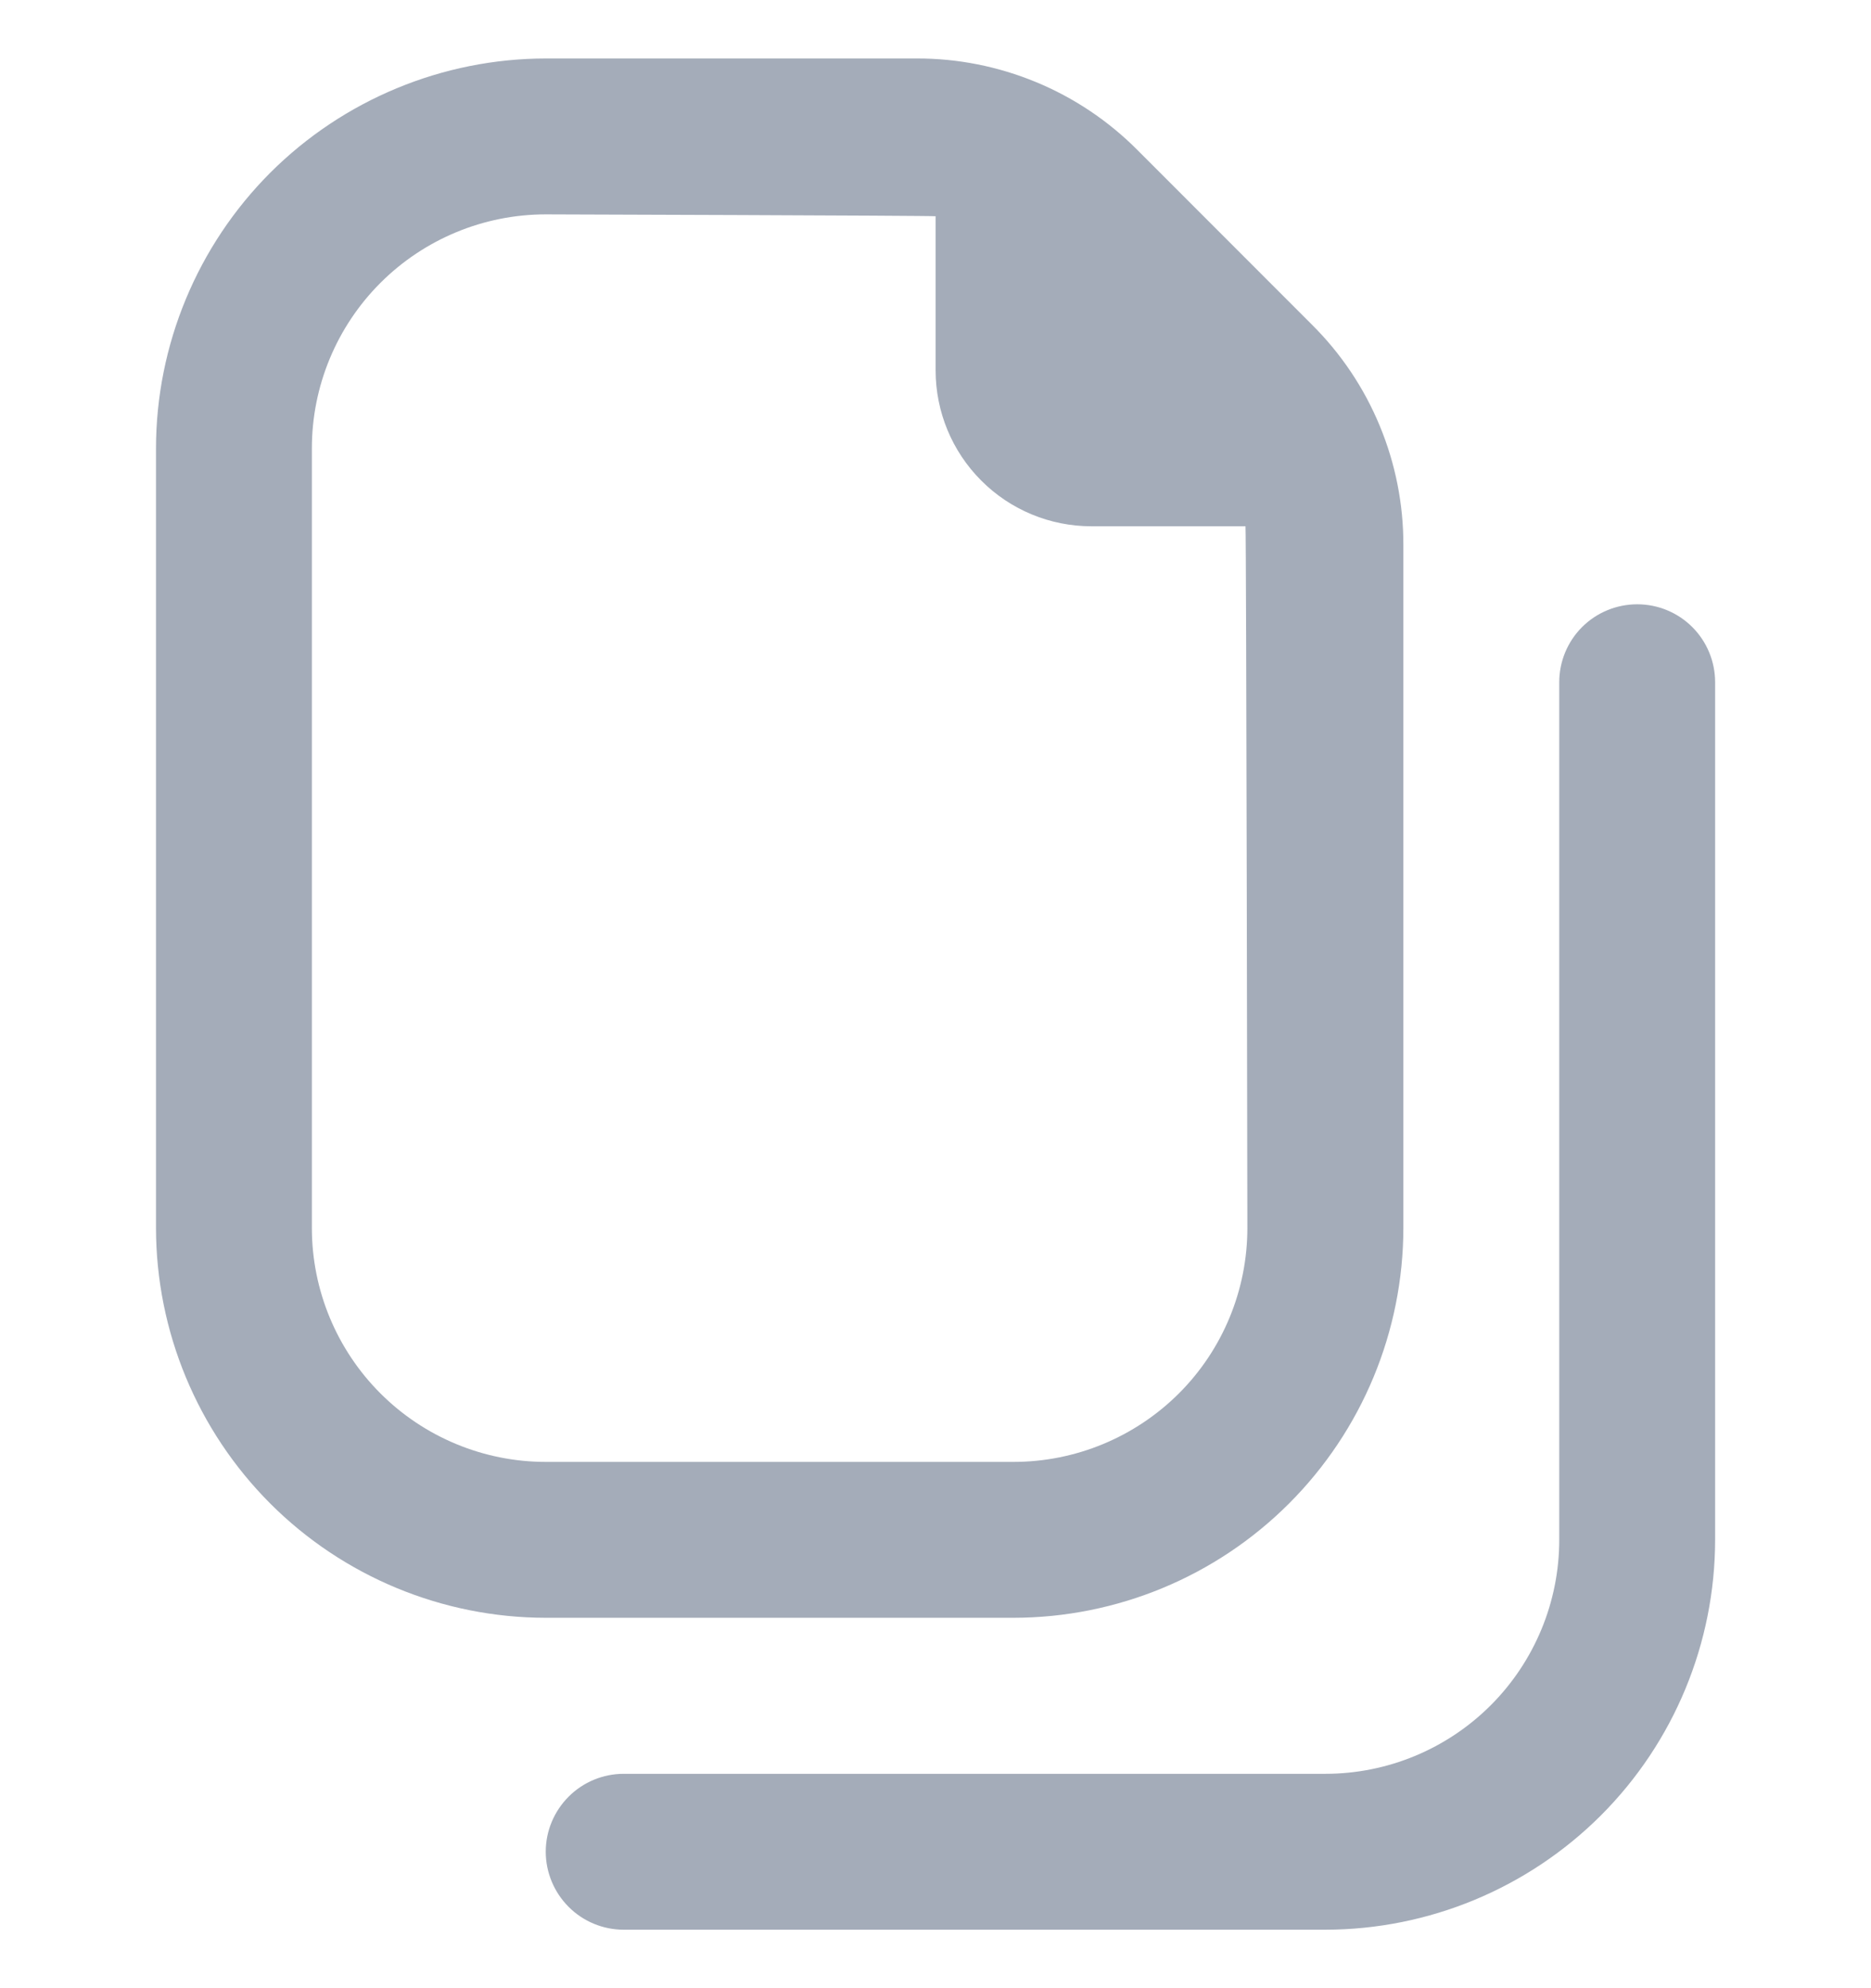 <svg width="16" height="17" viewBox="0 0 16 17" fill="none" xmlns="http://www.w3.org/2000/svg">
<g id="fi-rr-copy-alt" clip-path="url(#clip0_12879_43653)">
<path id="Vector" d="M8.667 13.833C9.551 13.832 10.398 13.481 11.023 12.856C11.648 12.231 12 11.384 12.001 10.5V4.662C12.002 4.312 11.933 3.964 11.799 3.641C11.665 3.317 11.468 3.023 11.219 2.776L9.725 1.281C9.478 1.033 9.184 0.836 8.86 0.702C8.536 0.568 8.189 0.499 7.839 0.5H4.667C3.784 0.501 2.936 0.853 2.311 1.477C1.687 2.102 1.335 2.95 1.334 3.833V10.5C1.335 11.384 1.687 12.231 2.311 12.856C2.936 13.481 3.784 13.832 4.667 13.833H8.667ZM2.667 10.5V3.833C2.667 3.303 2.878 2.794 3.253 2.419C3.628 2.044 4.137 1.833 4.667 1.833C4.667 1.833 7.947 1.843 8.001 1.849V3.167C8.001 3.52 8.141 3.859 8.391 4.109C8.641 4.36 8.98 4.5 9.334 4.5H10.651C10.658 4.554 10.667 10.5 10.667 10.5C10.667 11.03 10.457 11.539 10.082 11.914C9.706 12.289 9.198 12.5 8.667 12.5H4.667C4.137 12.5 3.628 12.289 3.253 11.914C2.878 11.539 2.667 11.03 2.667 10.5ZM14.667 5.833V13.167C14.666 14.05 14.315 14.898 13.69 15.523C13.065 16.147 12.218 16.499 11.334 16.5H5.334C5.157 16.5 4.988 16.43 4.863 16.305C4.738 16.18 4.667 16.01 4.667 15.833C4.667 15.656 4.738 15.487 4.863 15.362C4.988 15.237 5.157 15.167 5.334 15.167H11.334C11.864 15.167 12.373 14.956 12.748 14.581C13.123 14.206 13.334 13.697 13.334 13.167V5.833C13.334 5.657 13.404 5.487 13.529 5.362C13.654 5.237 13.824 5.167 14.001 5.167C14.178 5.167 14.347 5.237 14.472 5.362C14.597 5.487 14.667 5.657 14.667 5.833Z" fill="#A4ACB9"/>
</g>
<defs>
<clipPath id="clip0_12879_43653">
<rect width="16" height="16" fill="white" transform="translate(0 0.5)"/>
</clipPath>
</defs>
</svg>

